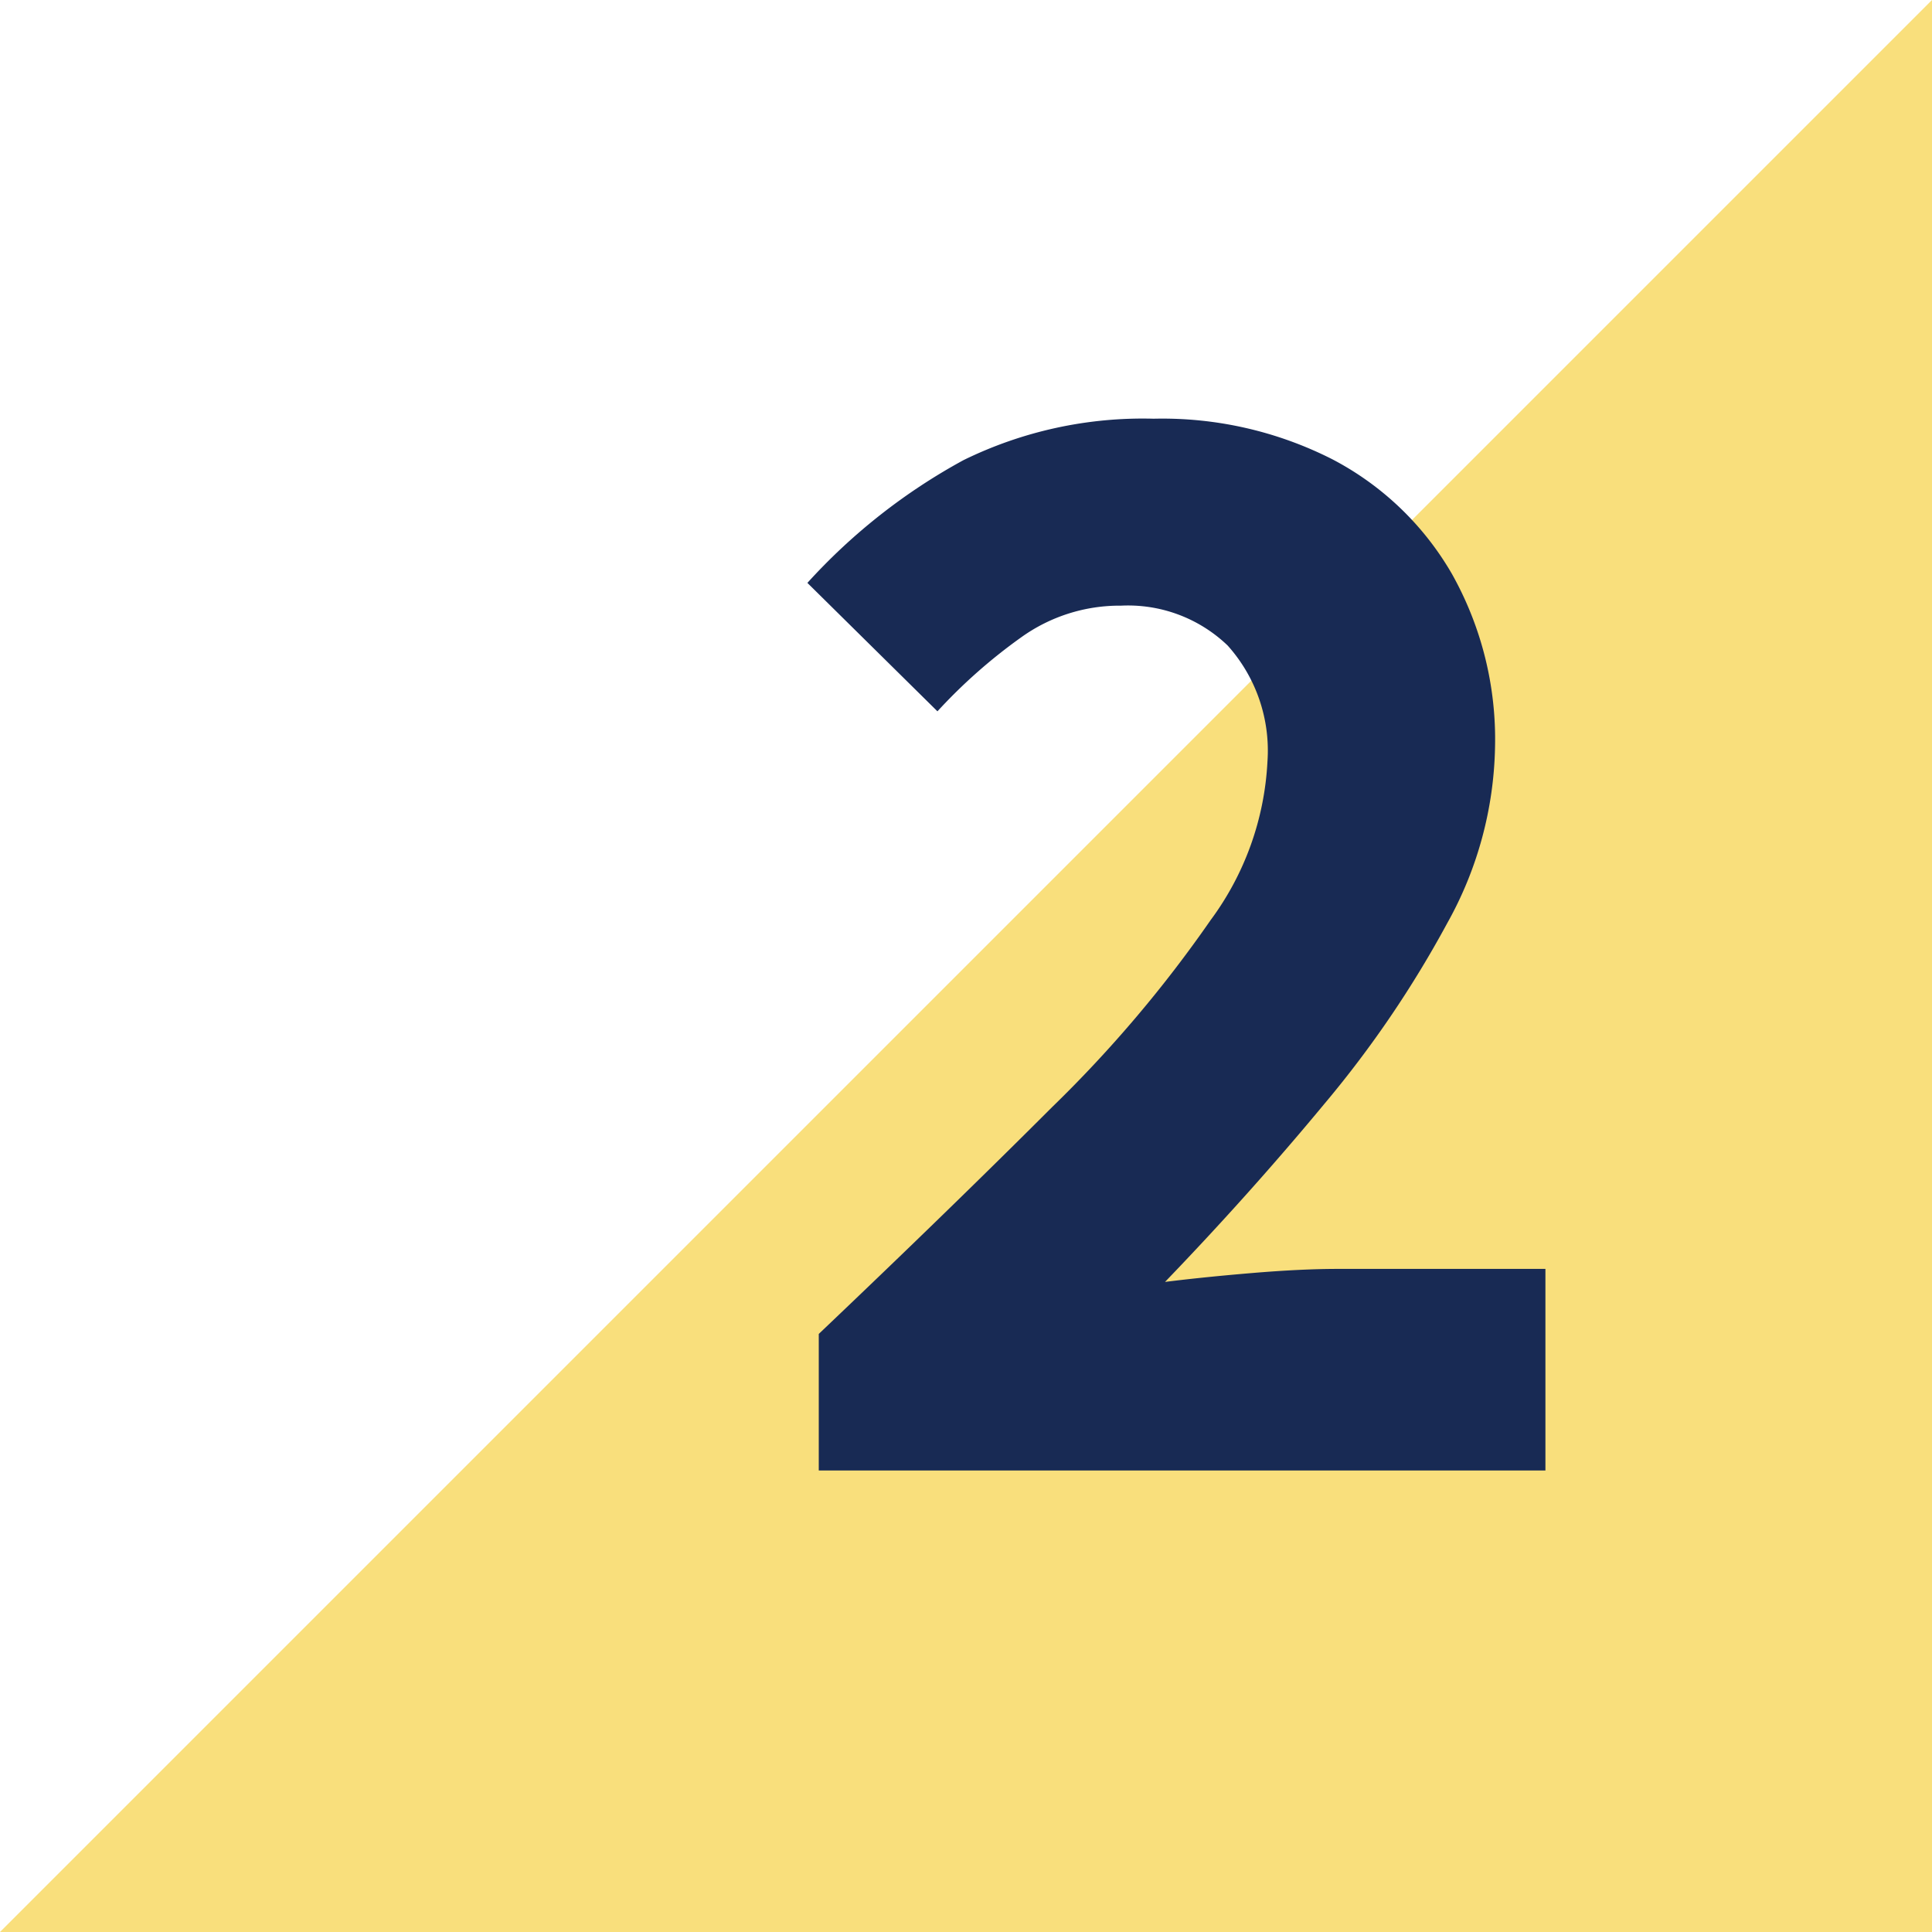 <svg xmlns="http://www.w3.org/2000/svg" width="71.308" height="71.308" viewBox="0 0 71.308 71.308">
  <g id="number2" transform="translate(-316 -8323.703)">
    <path id="Path_5112" data-name="Path 5112" d="M71.308,0V71.308H0Z" transform="translate(316 8323.703)" fill="#f6cf3d" opacity="0.669"/>
    <path id="Path_5128" data-name="Path 5128" d="M2.22,0V-5.04q4.86-4.62,8.61-8.37a46.778,46.778,0,0,0,5.85-6.9,10.731,10.731,0,0,0,2.1-5.85,5.812,5.812,0,0,0-1.47-4.29,5.311,5.311,0,0,0-3.93-1.47,6.23,6.23,0,0,0-3.69,1.17A19.759,19.759,0,0,0,6.6-28.02L1.8-32.76a21.922,21.922,0,0,1,5.76-4.53,15.027,15.027,0,0,1,7.02-1.53,13.854,13.854,0,0,1,6.6,1.5,10.953,10.953,0,0,1,4.41,4.23,12.468,12.468,0,0,1,1.59,6.39,13.819,13.819,0,0,1-1.77,6.51,39.682,39.682,0,0,1-4.53,6.66Q18.12-10.2,15-6.96q1.44-.18,3.24-.33t3.12-.15h7.68V0Z" transform="translate(344 8377.977)" fill="#182a54"/>
  </g>
</svg>
